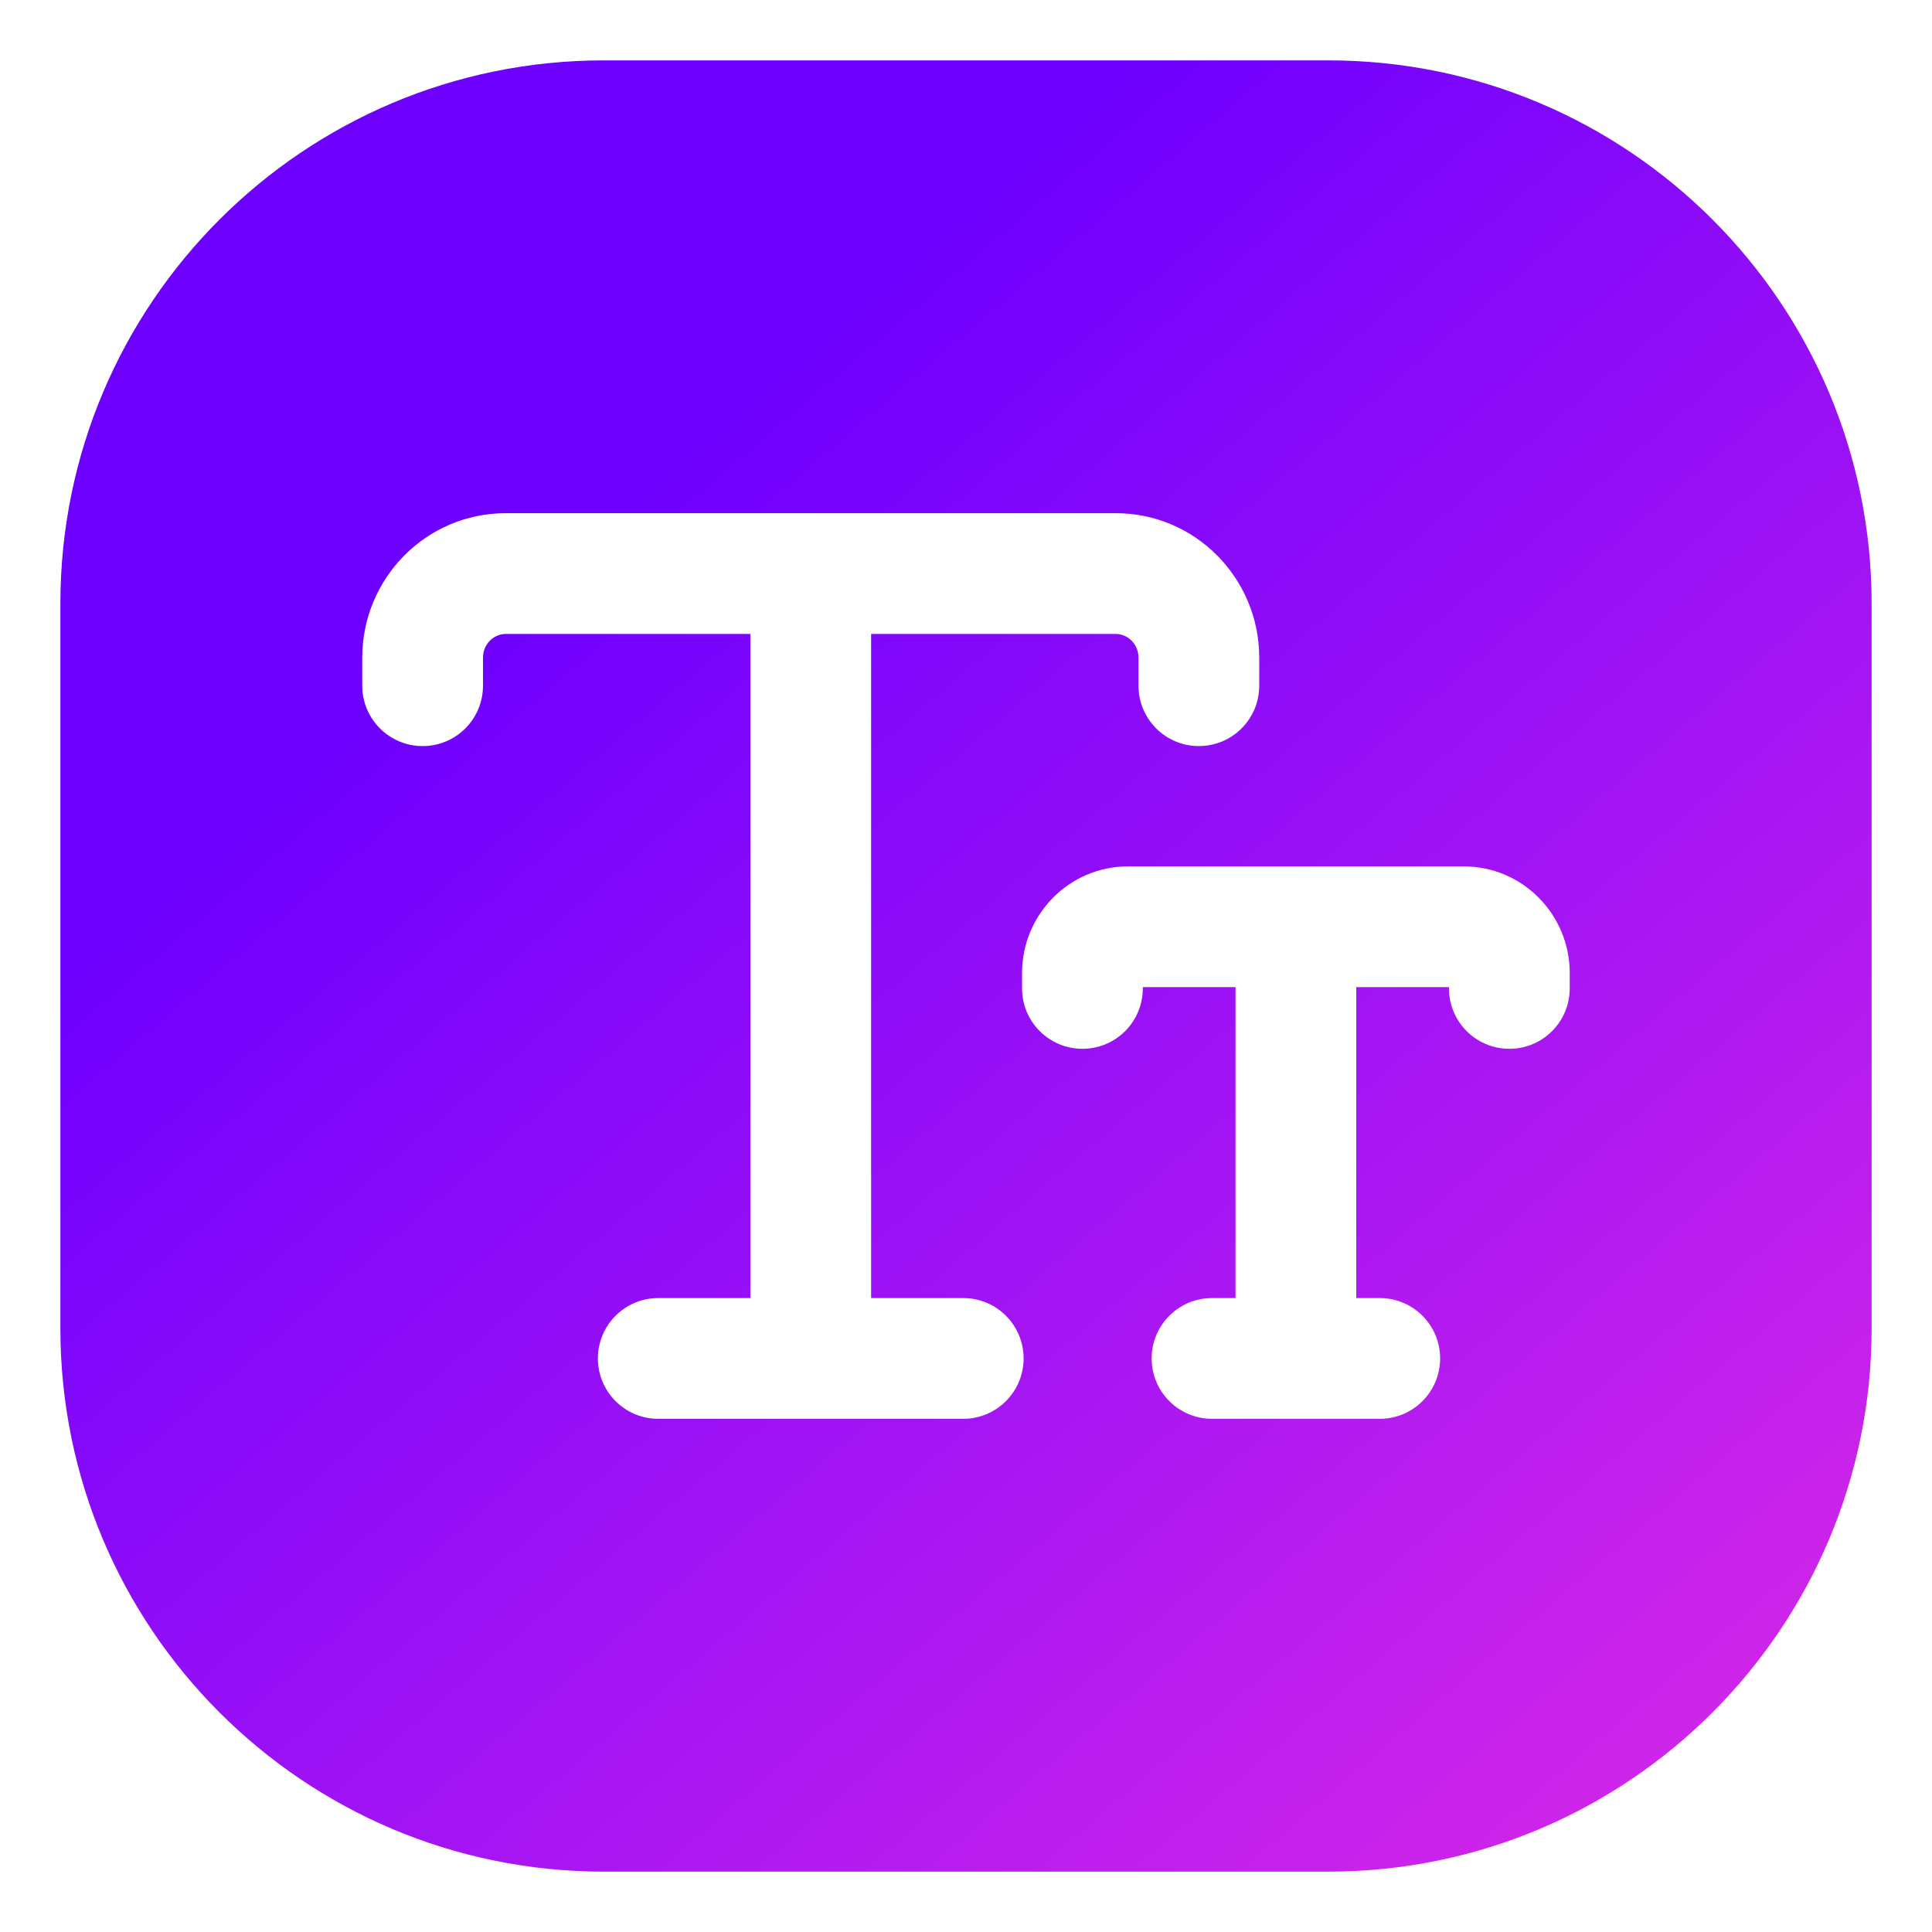 <svg xmlns="http://www.w3.org/2000/svg" xmlns:xlink="http://www.w3.org/1999/xlink" fill="none" height="64" viewBox="0 0 64 64" width="64"><linearGradient id="paint0_linear_1798_2961" gradientUnits="userSpaceOnUse" x1="78.644" x2="25.425" y1="74.123" y2="11.863"><stop offset=".003" stop-color="#ff37df"></stop><stop offset="1" stop-color="#6e00ff"></stop></linearGradient><path clip-rule="evenodd" d="m2 20c0-9.941 8.059-18 18-18h24c9.941 0 18 8.059 18 18v24c0 9.941-8.059 18-18 18h-24c-9.941 0-18-8.059-18-18zm14.755-3c-2.647 0-4.755 2.163-4.755 4.786v.929c0 1.105.895 2 2 2s2-.895 2-2v-.929c0-.455.359-.786.755-.786h8.102v22h-3.051c-1.105 0-2 .895-2 2s.895 2 2 2h10.102c1.105 0 2-.895 2-2s-.895-2-2-2h-3.051v-22h8.102c.396 0 .755.331.755.786v.929c0 1.105.895 2 2 2s2-.895 2-2v-.929c0-2.622-2.108-4.786-4.755-4.786zm20.617 11.7c-1.962 0-3.515 1.602-3.515 3.532v.511c0 1.105.895 2 2 2 1.105 0 2-.895 2-2v-.043h3.071v10.3h-.778c-1.105 0-2 .895-2 2s.895 2 2 2h5.556c1.105 0 2-.895 2-2s-.895-2-2-2h-.778v-10.3h3.071v.043c0 1.105.895 2 2 2s2-.895 2-2v-.511c0-1.93-1.553-3.532-3.515-3.532z" fill="url(#paint0_linear_1798_2961)" fill-rule="evenodd"></path></svg>